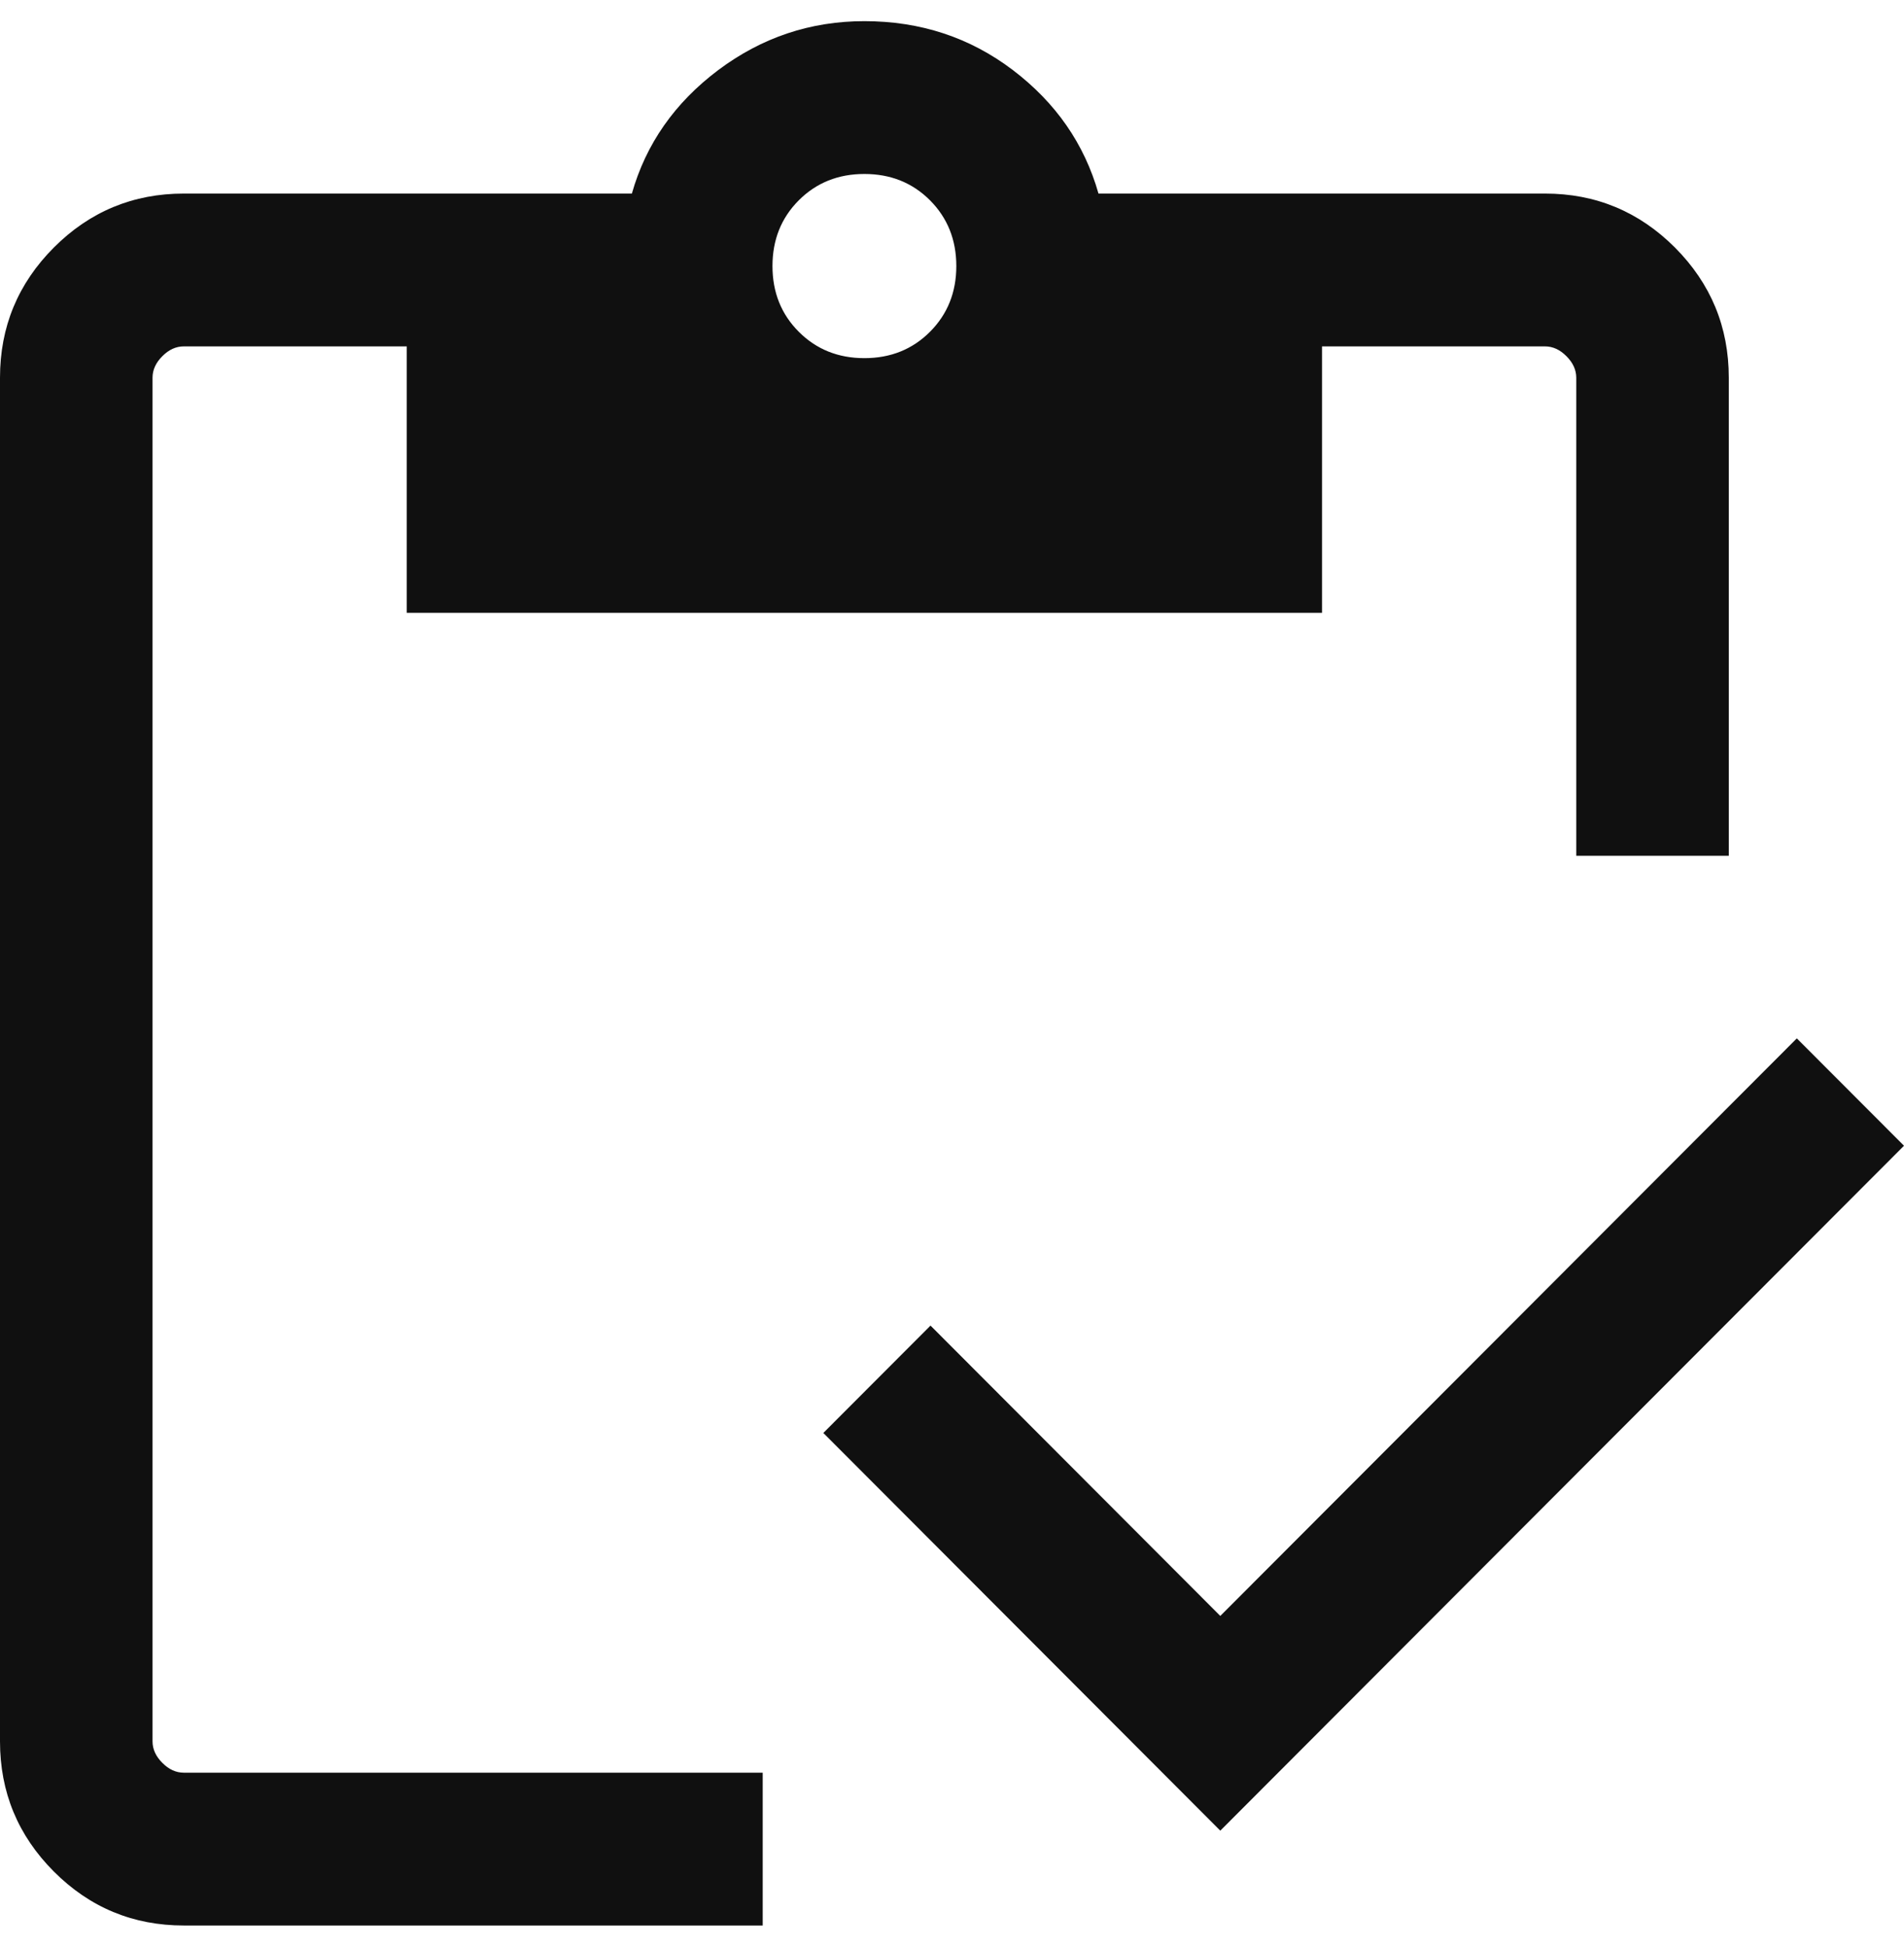 <svg width="45" height="46" viewBox="0 0 45 46" fill="none" xmlns="http://www.w3.org/2000/svg">
<path d="M28.841 43.259L19.459 33.861L21.992 31.324L28.841 38.185L42.467 24.537L45 27.074L28.841 43.259ZM40.859 20.222H37.254V8.926C37.254 8.741 37.176 8.571 37.022 8.417C36.868 8.262 36.699 8.185 36.514 8.185H31.245V14.481H9.614V8.185H4.345C4.16 8.185 3.99 8.262 3.837 8.417C3.682 8.571 3.605 8.741 3.605 8.926V41.148C3.605 41.333 3.682 41.503 3.837 41.657C3.99 41.812 4.16 41.889 4.345 41.889H18.026V45.5H4.345C3.146 45.5 2.122 45.075 1.273 44.225C0.424 43.374 0 42.349 0 41.148V8.926C0 7.725 0.424 6.7 1.273 5.849C2.122 4.999 3.146 4.574 4.345 4.574H14.934C15.267 3.401 15.947 2.429 16.974 1.657C18.002 0.886 19.154 0.5 20.429 0.5C21.755 0.5 22.925 0.886 23.94 1.657C24.955 2.429 25.629 3.401 25.962 4.574H36.514C37.712 4.574 38.736 4.999 39.586 5.849C40.434 6.7 40.859 7.725 40.859 8.926V20.222ZM20.429 8.463C21.049 8.463 21.566 8.255 21.98 7.84C22.394 7.425 22.602 6.907 22.602 6.287C22.602 5.667 22.394 5.149 21.98 4.733C21.566 4.319 21.049 4.111 20.429 4.111C19.81 4.111 19.293 4.319 18.879 4.733C18.464 5.149 18.257 5.667 18.257 6.287C18.257 6.907 18.464 7.425 18.879 7.84C19.293 8.255 19.81 8.463 20.429 8.463Z" fill="#101010"/>
</svg>
